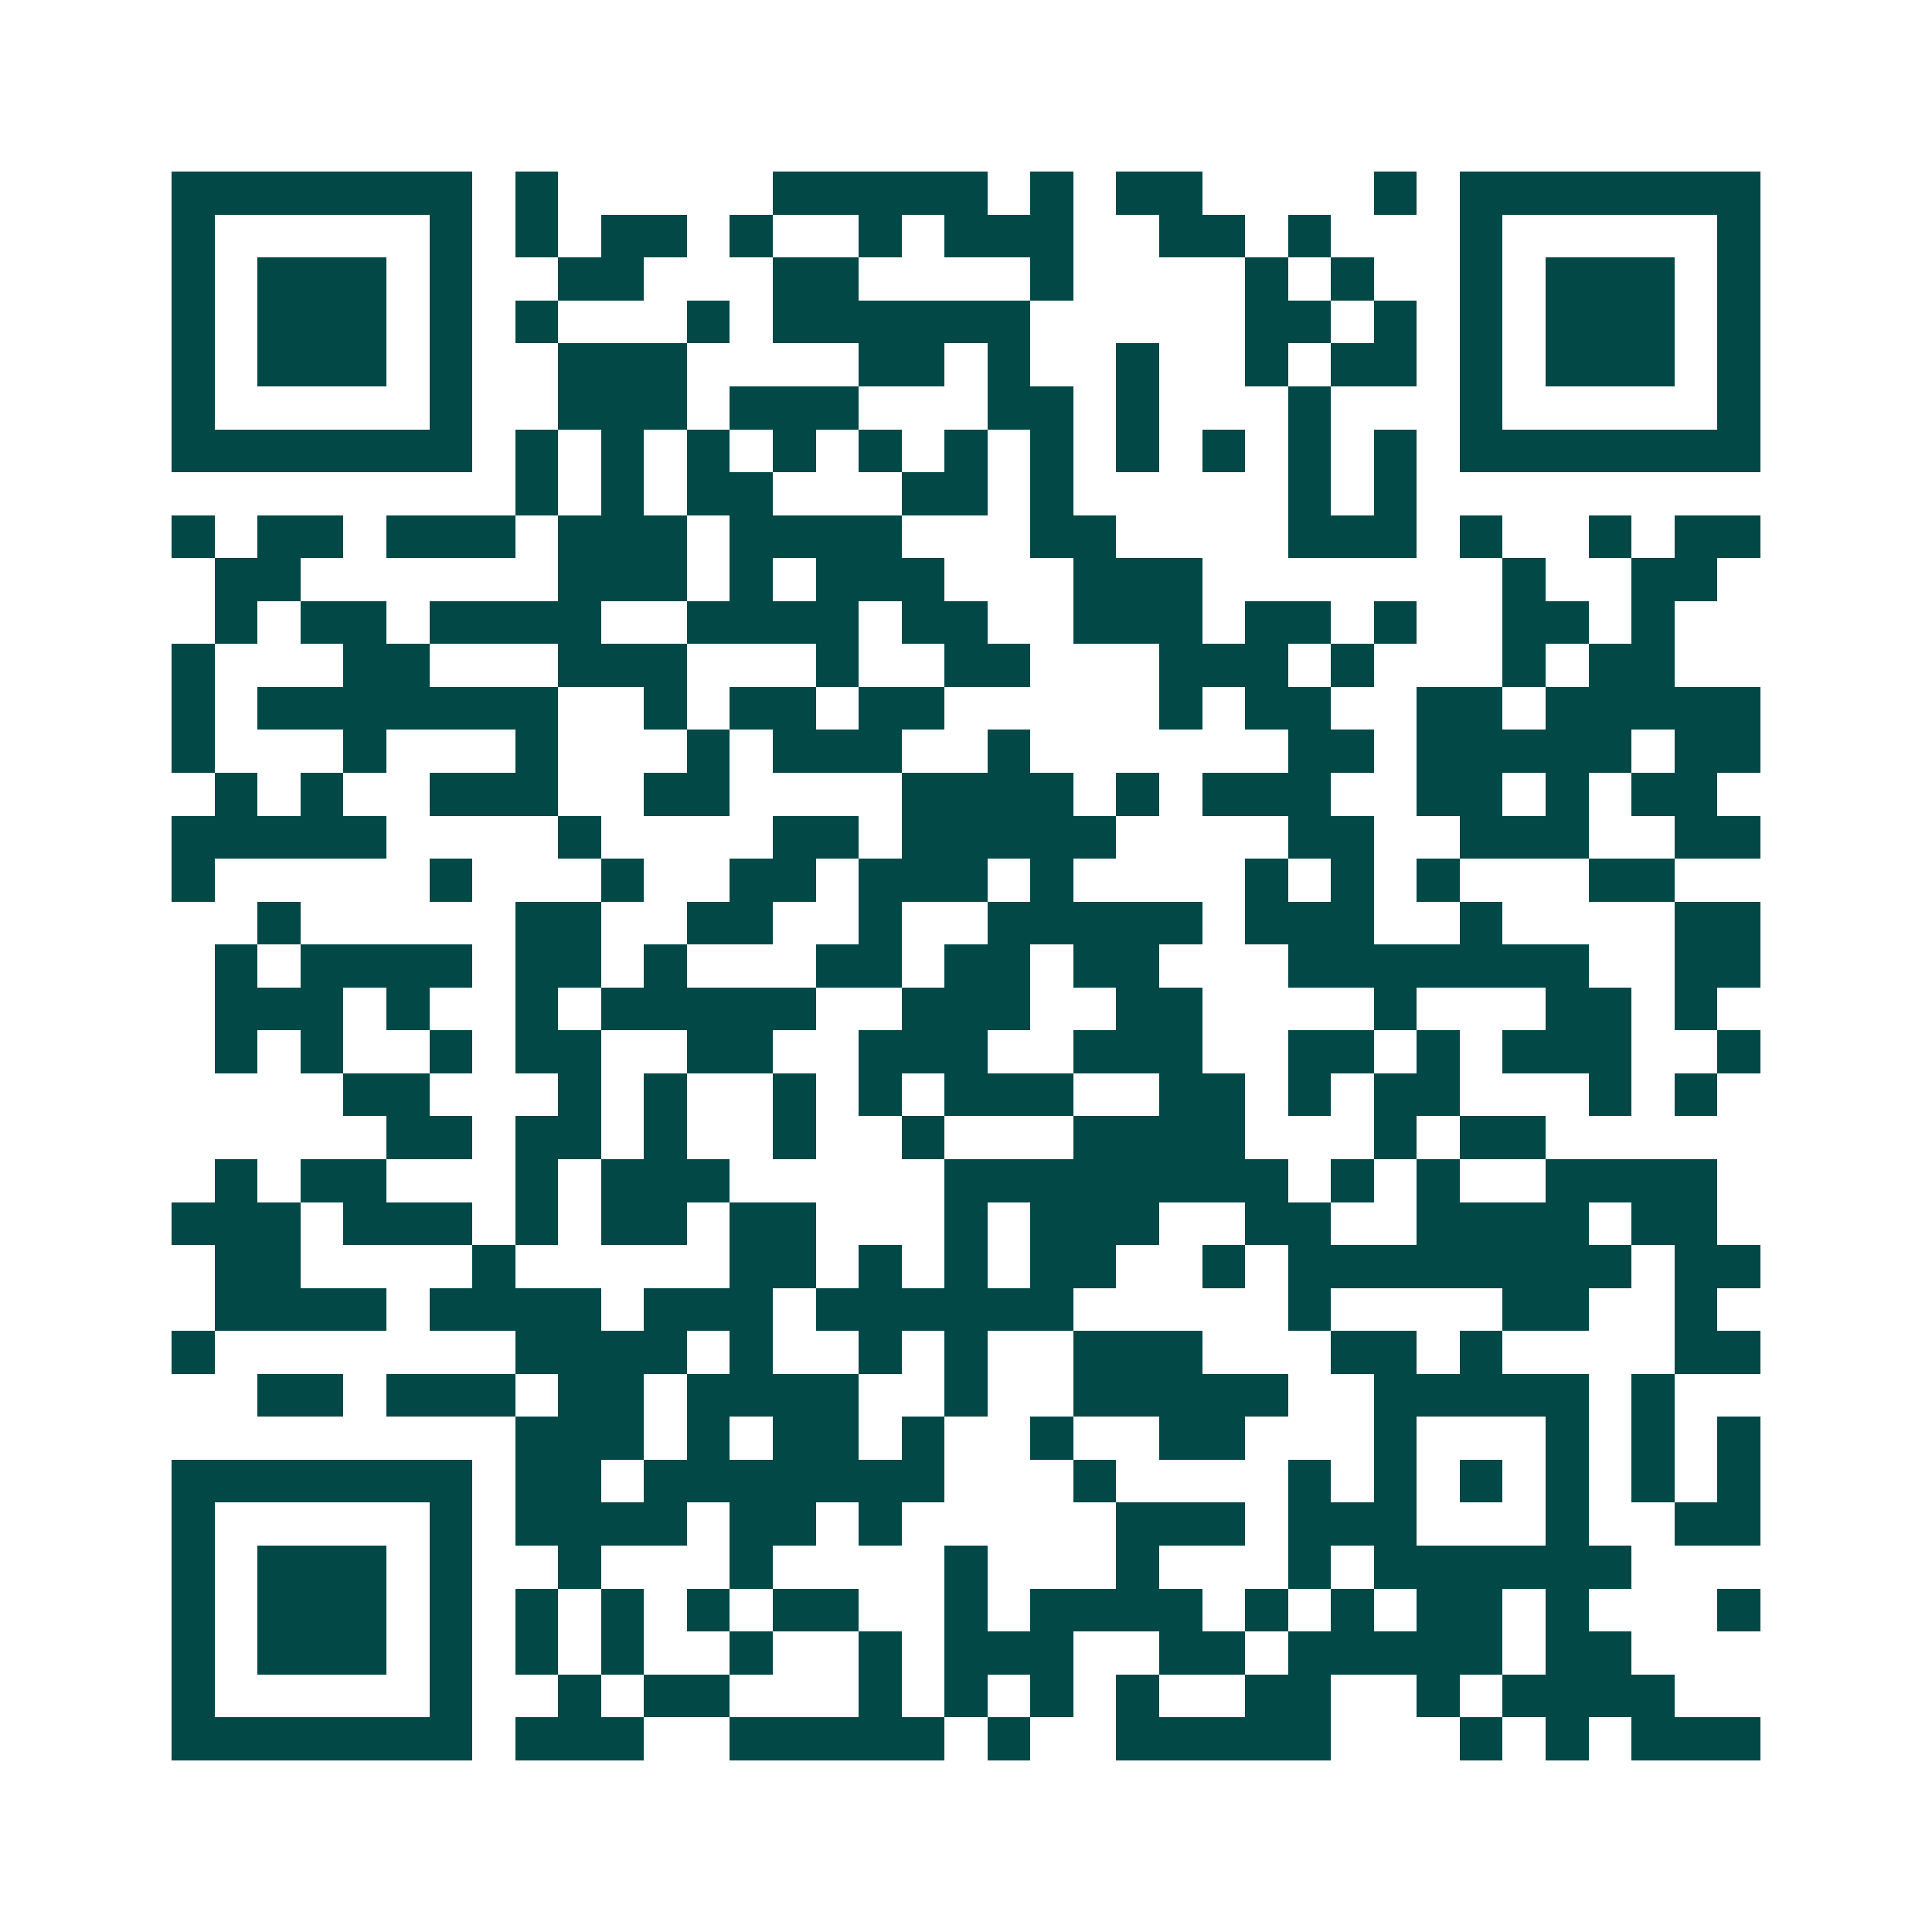 <svg xmlns="http://www.w3.org/2000/svg" width="200" height="200" viewBox="0 0 45 45" shape-rendering="crispEdges"><path fill="#ffffff" d="M0 0h45v45H0z"/><path stroke="#014847" d="M4 4.5h7m1 0h1m5 0h5m1 0h1m1 0h2m4 0h1m1 0h7M4 5.5h1m5 0h1m1 0h1m1 0h2m1 0h1m2 0h1m1 0h3m2 0h2m1 0h1m3 0h1m5 0h1M4 6.5h1m1 0h3m1 0h1m2 0h2m3 0h2m4 0h1m4 0h1m1 0h1m2 0h1m1 0h3m1 0h1M4 7.5h1m1 0h3m1 0h1m1 0h1m3 0h1m1 0h6m5 0h2m1 0h1m1 0h1m1 0h3m1 0h1M4 8.5h1m1 0h3m1 0h1m2 0h3m4 0h2m1 0h1m2 0h1m2 0h1m1 0h2m1 0h1m1 0h3m1 0h1M4 9.5h1m5 0h1m2 0h3m1 0h3m3 0h2m1 0h1m3 0h1m3 0h1m5 0h1M4 10.5h7m1 0h1m1 0h1m1 0h1m1 0h1m1 0h1m1 0h1m1 0h1m1 0h1m1 0h1m1 0h1m1 0h1m1 0h7M12 11.5h1m1 0h1m1 0h2m3 0h2m1 0h1m5 0h1m1 0h1M4 12.5h1m1 0h2m1 0h3m1 0h3m1 0h4m3 0h2m4 0h3m1 0h1m2 0h1m1 0h2M5 13.5h2m6 0h3m1 0h1m1 0h3m3 0h3m7 0h1m2 0h2M5 14.5h1m1 0h2m1 0h4m2 0h4m1 0h2m2 0h3m1 0h2m1 0h1m2 0h2m1 0h1M4 15.5h1m3 0h2m3 0h3m3 0h1m2 0h2m3 0h3m1 0h1m3 0h1m1 0h2M4 16.5h1m1 0h7m2 0h1m1 0h2m1 0h2m5 0h1m1 0h2m2 0h2m1 0h5M4 17.5h1m3 0h1m3 0h1m3 0h1m1 0h3m2 0h1m6 0h2m1 0h5m1 0h2M5 18.5h1m1 0h1m2 0h3m2 0h2m4 0h4m1 0h1m1 0h3m2 0h2m1 0h1m1 0h2M4 19.5h5m4 0h1m4 0h2m1 0h5m4 0h2m2 0h3m2 0h2M4 20.5h1m5 0h1m3 0h1m2 0h2m1 0h3m1 0h1m4 0h1m1 0h1m1 0h1m3 0h2M6 21.5h1m5 0h2m2 0h2m2 0h1m2 0h5m1 0h3m2 0h1m4 0h2M5 22.5h1m1 0h4m1 0h2m1 0h1m3 0h2m1 0h2m1 0h2m3 0h7m2 0h2M5 23.5h3m1 0h1m2 0h1m1 0h5m2 0h3m2 0h2m4 0h1m3 0h2m1 0h1M5 24.5h1m1 0h1m2 0h1m1 0h2m2 0h2m2 0h3m2 0h3m2 0h2m1 0h1m1 0h3m2 0h1M8 25.5h2m3 0h1m1 0h1m2 0h1m1 0h1m1 0h3m2 0h2m1 0h1m1 0h2m3 0h1m1 0h1M9 26.5h2m1 0h2m1 0h1m2 0h1m2 0h1m3 0h4m3 0h1m1 0h2M5 27.5h1m1 0h2m3 0h1m1 0h3m5 0h8m1 0h1m1 0h1m2 0h4M4 28.5h3m1 0h3m1 0h1m1 0h2m1 0h2m3 0h1m1 0h3m2 0h2m2 0h4m1 0h2M5 29.5h2m4 0h1m5 0h2m1 0h1m1 0h1m1 0h2m2 0h1m1 0h8m1 0h2M5 30.5h4m1 0h4m1 0h3m1 0h6m5 0h1m4 0h2m2 0h1M4 31.5h1m7 0h4m1 0h1m2 0h1m1 0h1m2 0h3m3 0h2m1 0h1m4 0h2M6 32.5h2m1 0h3m1 0h2m1 0h4m2 0h1m2 0h5m2 0h5m1 0h1M12 33.5h3m1 0h1m1 0h2m1 0h1m2 0h1m2 0h2m3 0h1m3 0h1m1 0h1m1 0h1M4 34.5h7m1 0h2m1 0h7m3 0h1m4 0h1m1 0h1m1 0h1m1 0h1m1 0h1m1 0h1M4 35.5h1m5 0h1m1 0h4m1 0h2m1 0h1m5 0h3m1 0h3m3 0h1m2 0h2M4 36.5h1m1 0h3m1 0h1m2 0h1m3 0h1m4 0h1m3 0h1m3 0h1m1 0h6M4 37.5h1m1 0h3m1 0h1m1 0h1m1 0h1m1 0h1m1 0h2m2 0h1m1 0h4m1 0h1m1 0h1m1 0h2m1 0h1m3 0h1M4 38.5h1m1 0h3m1 0h1m1 0h1m1 0h1m2 0h1m2 0h1m1 0h3m2 0h2m1 0h5m1 0h2M4 39.5h1m5 0h1m2 0h1m1 0h2m3 0h1m1 0h1m1 0h1m1 0h1m2 0h2m2 0h1m1 0h4M4 40.5h7m1 0h3m2 0h5m1 0h1m2 0h5m3 0h1m1 0h1m1 0h3"/></svg>
